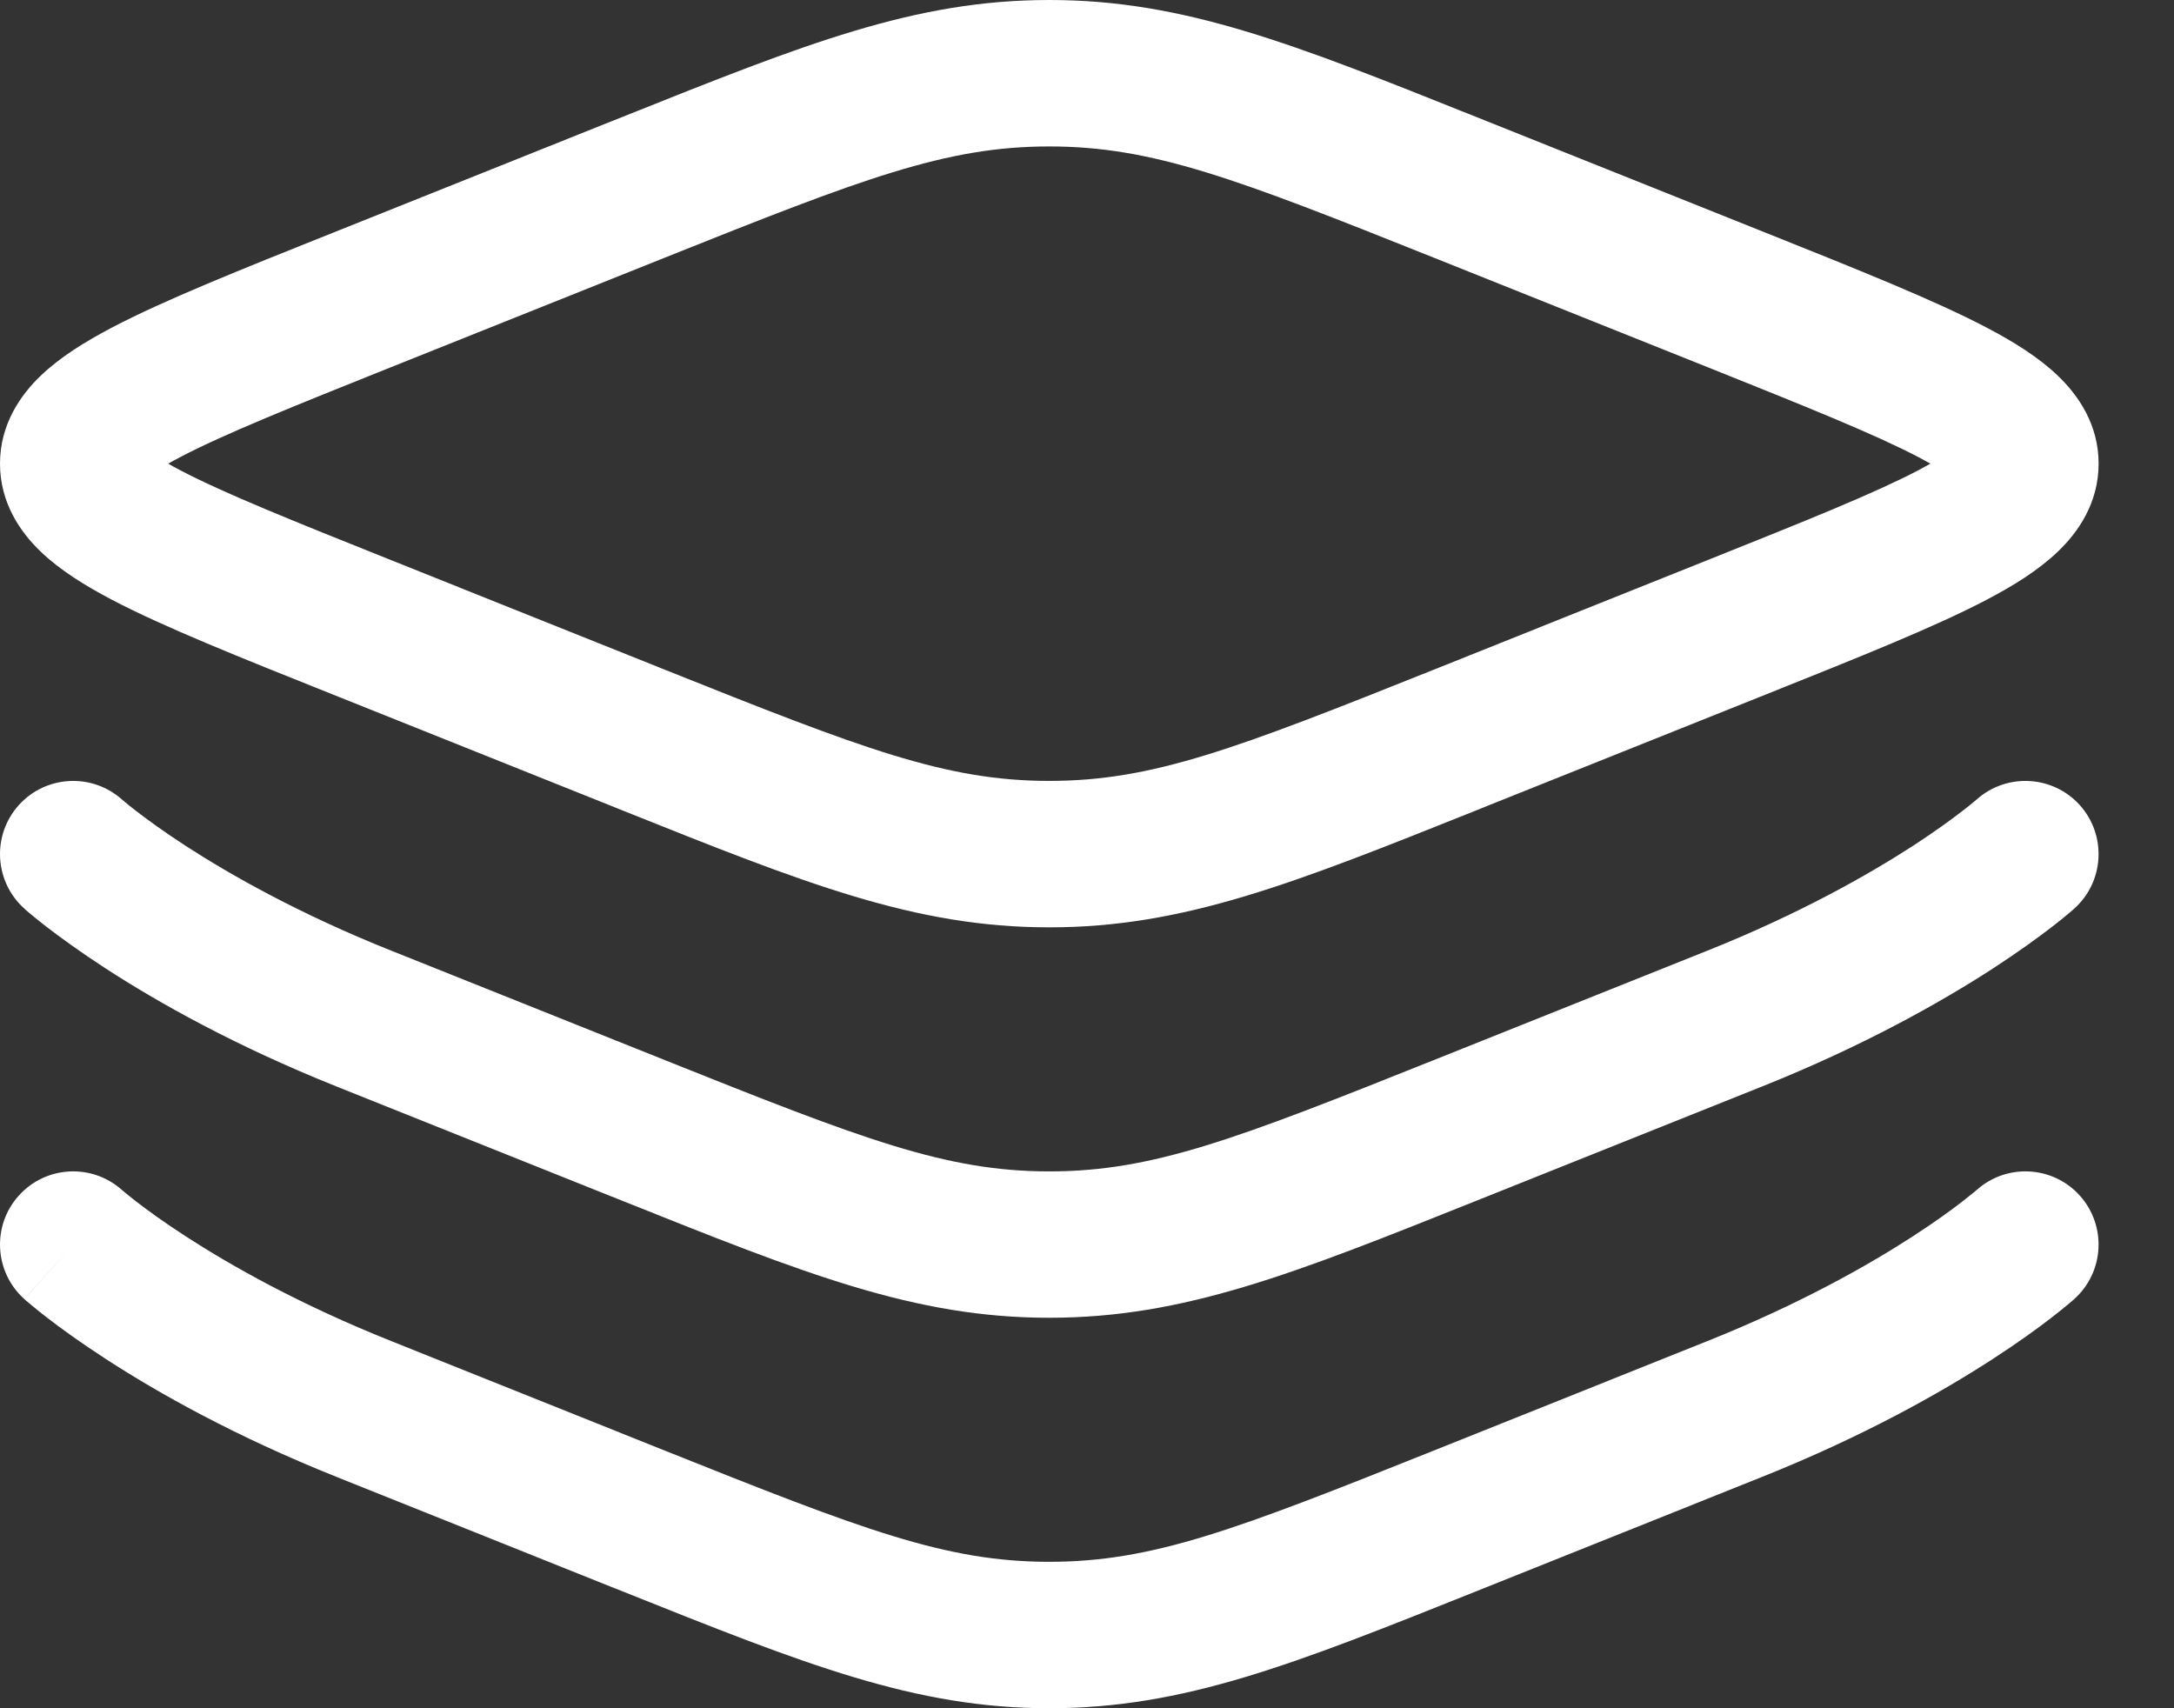 <svg width="28" height="22" viewBox="0 0 28 22" fill="none" xmlns="http://www.w3.org/2000/svg">
<rect x="0" y="0" width="28" height="22" fill="#333333" stroke="none"/>
<path id="Vector" fill-rule="evenodd" clip-rule="evenodd" d="M13.514 1.886C12.181 1.886 11.114 2.298 8.568 3.316L5.038 4.728C3.768 5.237 2.887 5.59 2.317 5.889C2.261 5.918 2.211 5.946 2.166 5.971C2.211 5.997 2.261 6.025 2.317 6.054C2.887 6.353 3.768 6.706 5.038 7.214L8.568 8.627C11.114 9.645 12.181 10.057 13.514 10.057C14.847 10.057 15.915 9.645 18.46 8.627L21.991 7.214C23.261 6.706 24.141 6.353 24.712 6.054C24.767 6.025 24.818 5.997 24.863 5.971C24.818 5.946 24.767 5.918 24.712 5.889C24.141 5.59 23.261 5.237 21.991 4.728L18.46 3.316C15.915 2.298 14.847 1.886 13.514 1.886ZM8.014 1.507C10.373 0.563 11.78 0 13.514 0C15.248 0 16.656 0.563 19.015 1.507C19.063 1.526 19.112 1.546 19.16 1.565L22.748 3C23.948 3.48 24.92 3.869 25.587 4.219C25.925 4.396 26.252 4.597 26.504 4.839C26.764 5.087 27.029 5.464 27.029 5.971C27.029 6.479 26.764 6.856 26.504 7.104C26.252 7.346 25.925 7.547 25.587 7.724C24.92 8.074 23.948 8.462 22.748 8.942L19.16 10.377C19.112 10.397 19.063 10.416 19.015 10.436C16.656 11.38 15.248 11.943 13.514 11.943C11.78 11.943 10.373 11.38 8.014 10.436C7.965 10.416 7.917 10.397 7.868 10.377L4.281 8.942C3.08 8.462 2.108 8.074 1.441 7.724C1.104 7.547 0.776 7.346 0.524 7.104C0.265 6.856 0 6.479 0 5.971C0 5.464 0.265 5.087 0.524 4.839C0.776 4.597 1.104 4.396 1.441 4.219C2.108 3.869 3.08 3.48 4.281 3L7.868 1.565C7.917 1.546 7.965 1.526 8.014 1.507ZM1.57 10.296L1.575 10.3C1.58 10.305 1.591 10.314 1.606 10.326C1.636 10.352 1.685 10.392 1.753 10.444C1.89 10.55 2.103 10.706 2.392 10.894C2.97 11.268 3.852 11.769 5.038 12.243L8.568 13.655C11.114 14.673 12.181 15.086 13.514 15.086C14.847 15.086 15.915 14.673 18.46 13.655L21.991 12.243C23.176 11.769 24.058 11.268 24.637 10.894C24.925 10.706 25.139 10.55 25.275 10.444C25.343 10.392 25.393 10.352 25.423 10.326C25.438 10.314 25.448 10.305 25.454 10.3L25.456 10.298C25.457 10.297 25.458 10.297 25.459 10.296C25.846 9.951 26.441 9.984 26.788 10.37C27.135 10.758 27.103 11.354 26.715 11.702L26.086 11C26.715 11.702 26.715 11.702 26.715 11.702L26.713 11.703L26.711 11.705L26.706 11.71L26.688 11.726C26.674 11.738 26.655 11.754 26.631 11.774C26.584 11.814 26.516 11.869 26.428 11.937C26.253 12.072 25.998 12.258 25.663 12.476C24.992 12.91 24.002 13.47 22.691 13.994L19.16 15.406C19.112 15.426 19.063 15.445 19.015 15.464C16.656 16.408 15.248 16.971 13.514 16.971C11.78 16.971 10.373 16.408 8.014 15.464C7.965 15.445 7.917 15.426 7.868 15.406L4.338 13.994C3.027 13.47 2.036 12.91 1.366 12.476C1.031 12.258 0.776 12.072 0.6 11.937C0.513 11.869 0.445 11.814 0.397 11.774C0.373 11.754 0.354 11.738 0.34 11.726L0.323 11.71L0.317 11.705L0.315 11.703L0.314 11.702C0.313 11.702 0.313 11.702 0.943 11L0.314 11.702C-0.074 11.354 -0.107 10.758 0.241 10.37C0.588 9.984 1.182 9.951 1.57 10.296ZM25.457 15.326C25.457 15.326 25.458 15.325 25.459 15.325C25.846 14.979 26.441 15.012 26.788 15.399C27.135 15.787 27.103 16.383 26.715 16.73L26.086 16.029C26.715 16.73 26.715 16.73 26.715 16.73L26.713 16.732L26.711 16.734L26.706 16.739L26.688 16.754C26.674 16.766 26.655 16.782 26.631 16.802C26.584 16.842 26.516 16.897 26.428 16.965C26.253 17.101 25.998 17.287 25.663 17.504C24.992 17.939 24.002 18.498 22.691 19.022L19.16 20.435C19.112 20.454 19.063 20.474 19.015 20.493C16.656 21.437 15.248 22 13.514 22C11.78 22 10.373 21.437 8.014 20.493C7.965 20.474 7.917 20.454 7.868 20.435L4.338 19.022C3.027 18.498 2.036 17.939 1.366 17.504C1.031 17.287 0.776 17.101 0.6 16.965C0.513 16.897 0.445 16.842 0.397 16.802C0.373 16.782 0.354 16.766 0.34 16.754L0.323 16.739L0.317 16.734L0.315 16.732L0.314 16.731C0.313 16.731 0.313 16.73 0.943 16.029L0.314 16.731C-0.074 16.383 -0.107 15.787 0.241 15.399C0.588 15.012 1.182 14.979 1.57 15.325C1.57 15.324 1.57 15.325 1.57 15.325C1.57 15.325 1.571 15.326 1.571 15.326C1.571 15.326 1.572 15.326 1.571 15.326L1.575 15.329C1.58 15.334 1.591 15.342 1.606 15.355C1.636 15.38 1.685 15.42 1.753 15.473C1.89 15.579 2.103 15.735 2.392 15.922C2.97 16.297 3.852 16.797 5.038 17.271L8.568 18.684C11.114 19.702 12.181 20.114 13.514 20.114C14.847 20.114 15.915 19.702 18.46 18.684L21.991 17.271C23.176 16.797 24.058 16.297 24.637 15.922C24.925 15.735 25.139 15.579 25.275 15.473C25.343 15.42 25.393 15.38 25.423 15.355C25.438 15.342 25.448 15.334 25.454 15.329L25.457 15.326Z" fill="white"/>
</svg>
